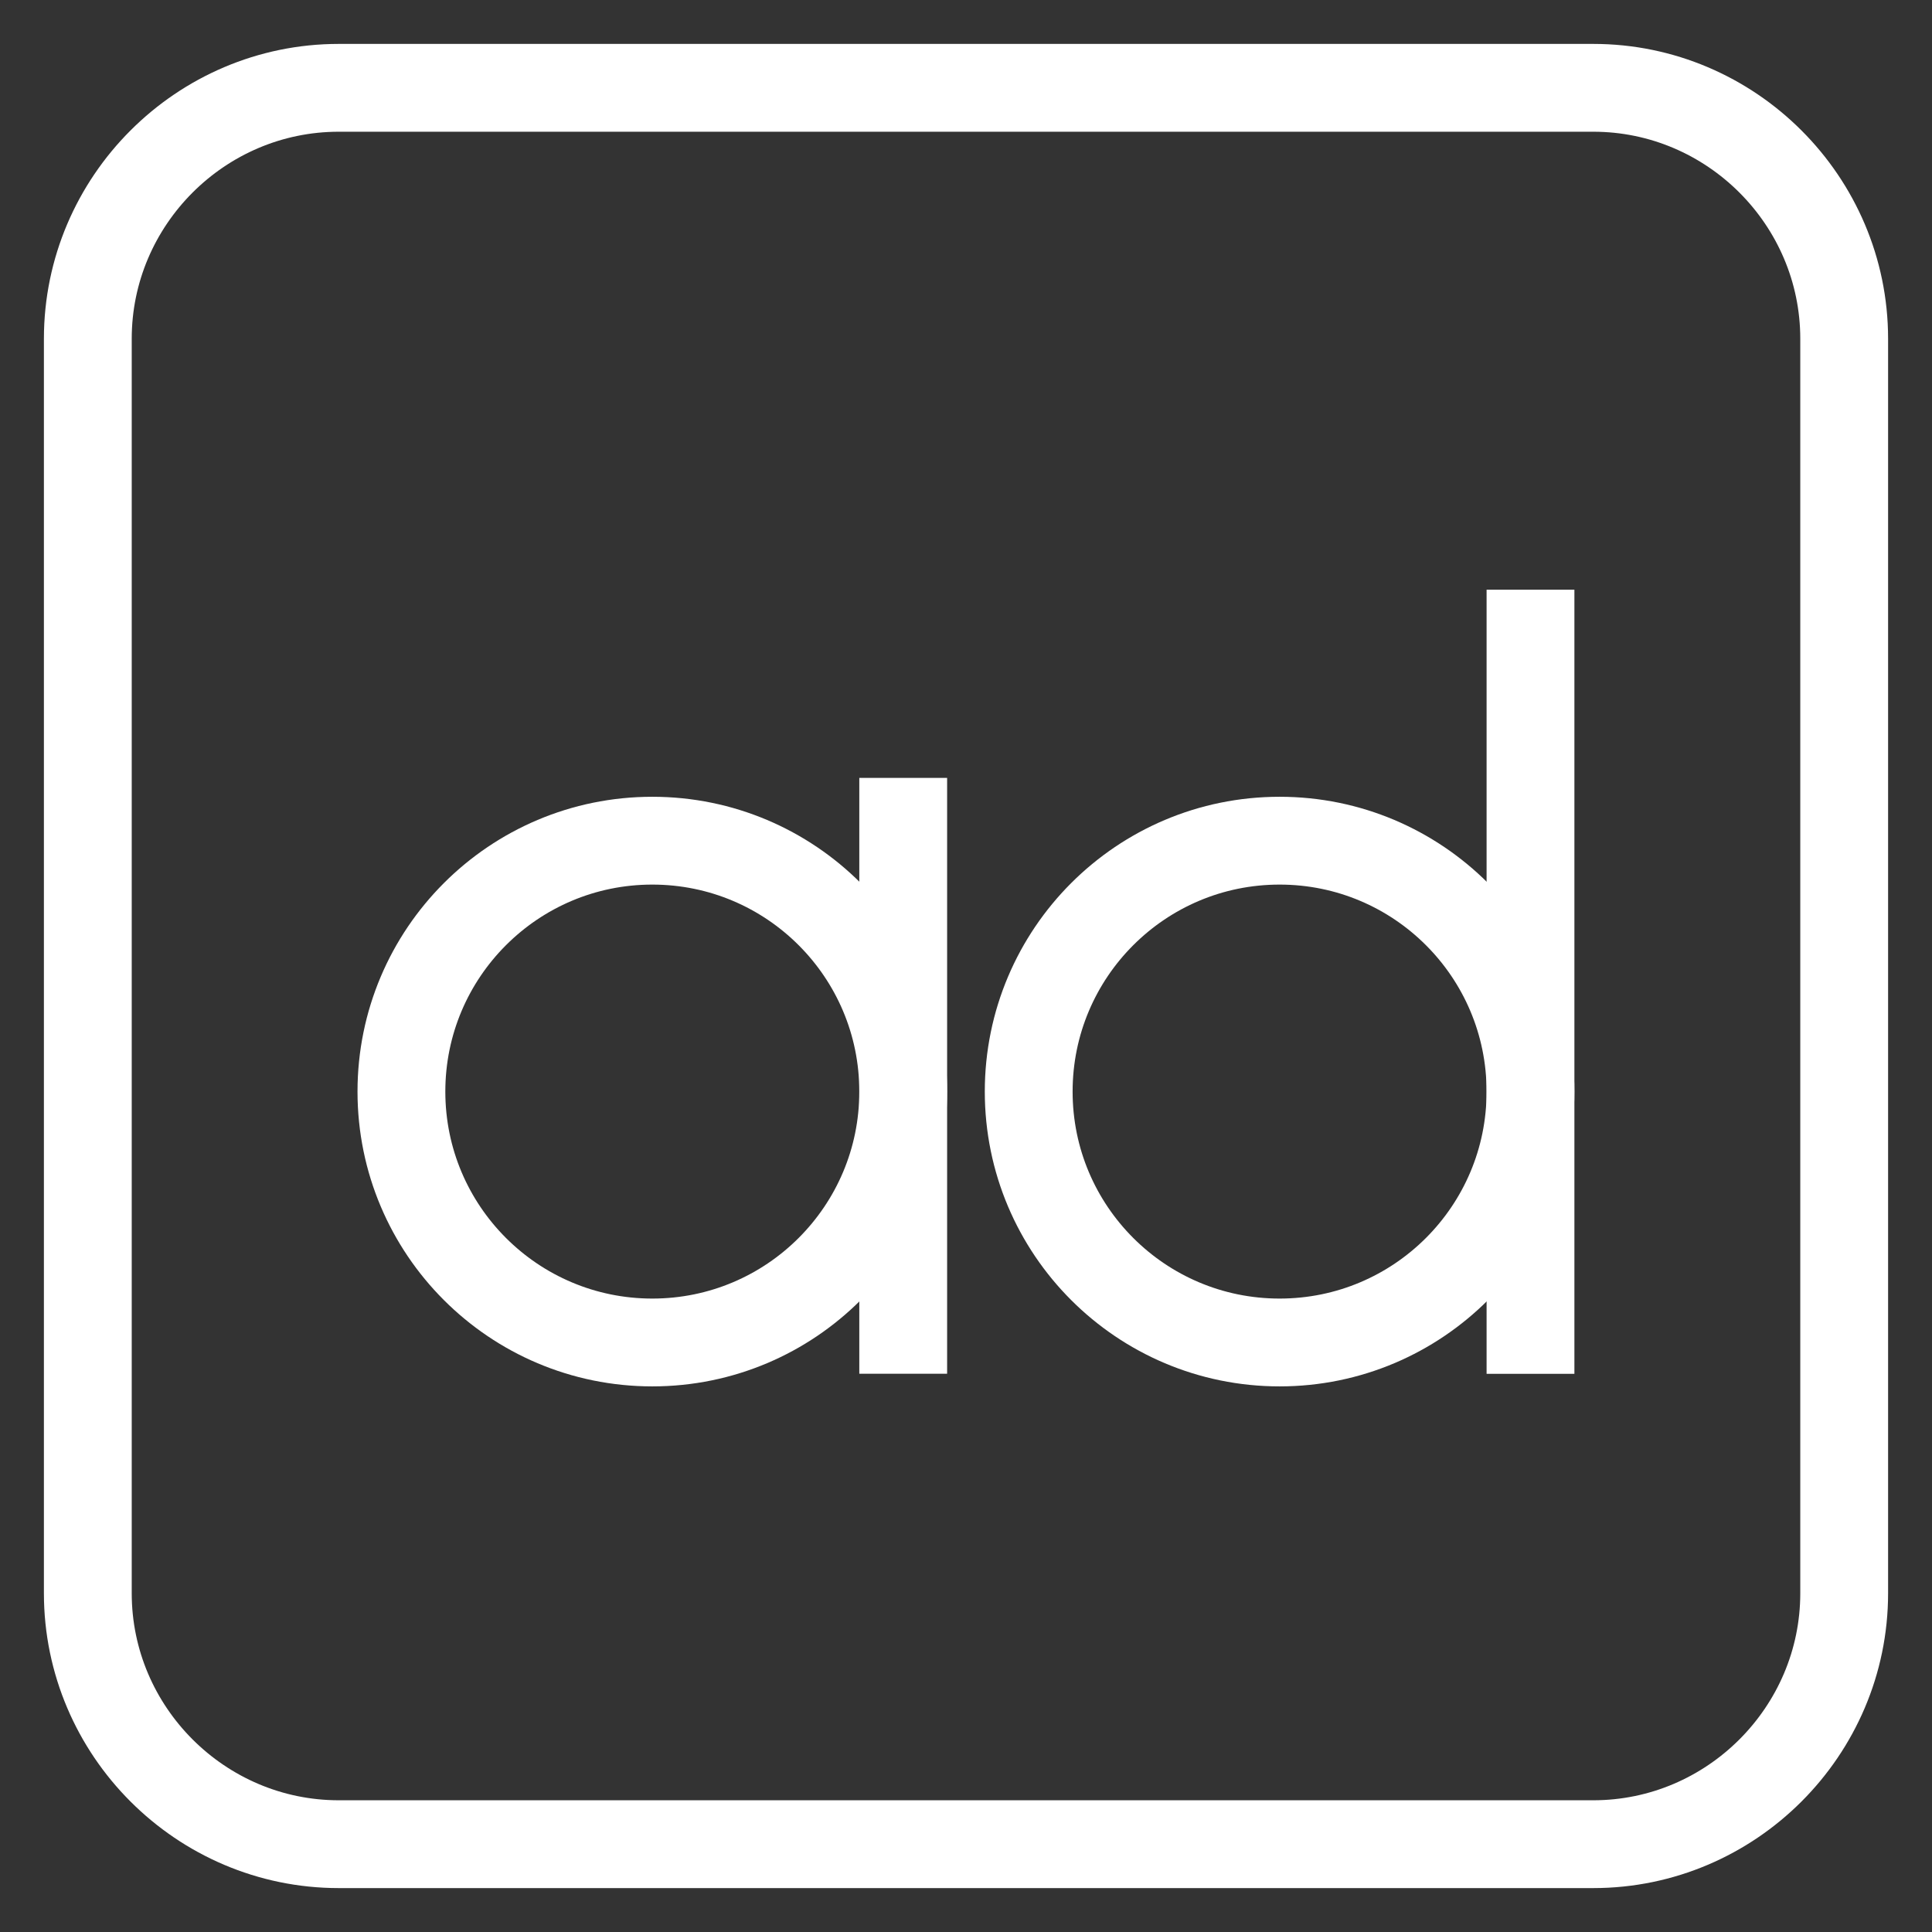 <svg width="22" height="22" viewBox="0 0 22 22" fill="none" xmlns="http://www.w3.org/2000/svg">
<rect x="0" y="0" width="22" height="22" fill="#333333" stroke="none"/>
<path d="M1 18.143L1 3.857C1 2.286 2.286 1 3.857 1L18.143 1C19.714 1 21 2.286 21 3.857L21 18.143C21 19.714 19.714 21 18.143 21L3.857 21C2.286 21 1 19.714 1 18.143Z" stroke="white" stroke-miterlimit="10" stroke-linecap="round" stroke-linejoin="round"/>
<circle cx="7.428" cy="12.43" r="2.857" stroke="white"/>
<circle cx="14.571" cy="12.43" r="2.857" stroke="white"/>
<path d="M10.285 8.858L10.285 15.643" stroke="white"/>
<path d="M17.428 6.715L17.428 15.644" stroke="white"/>
</svg>
